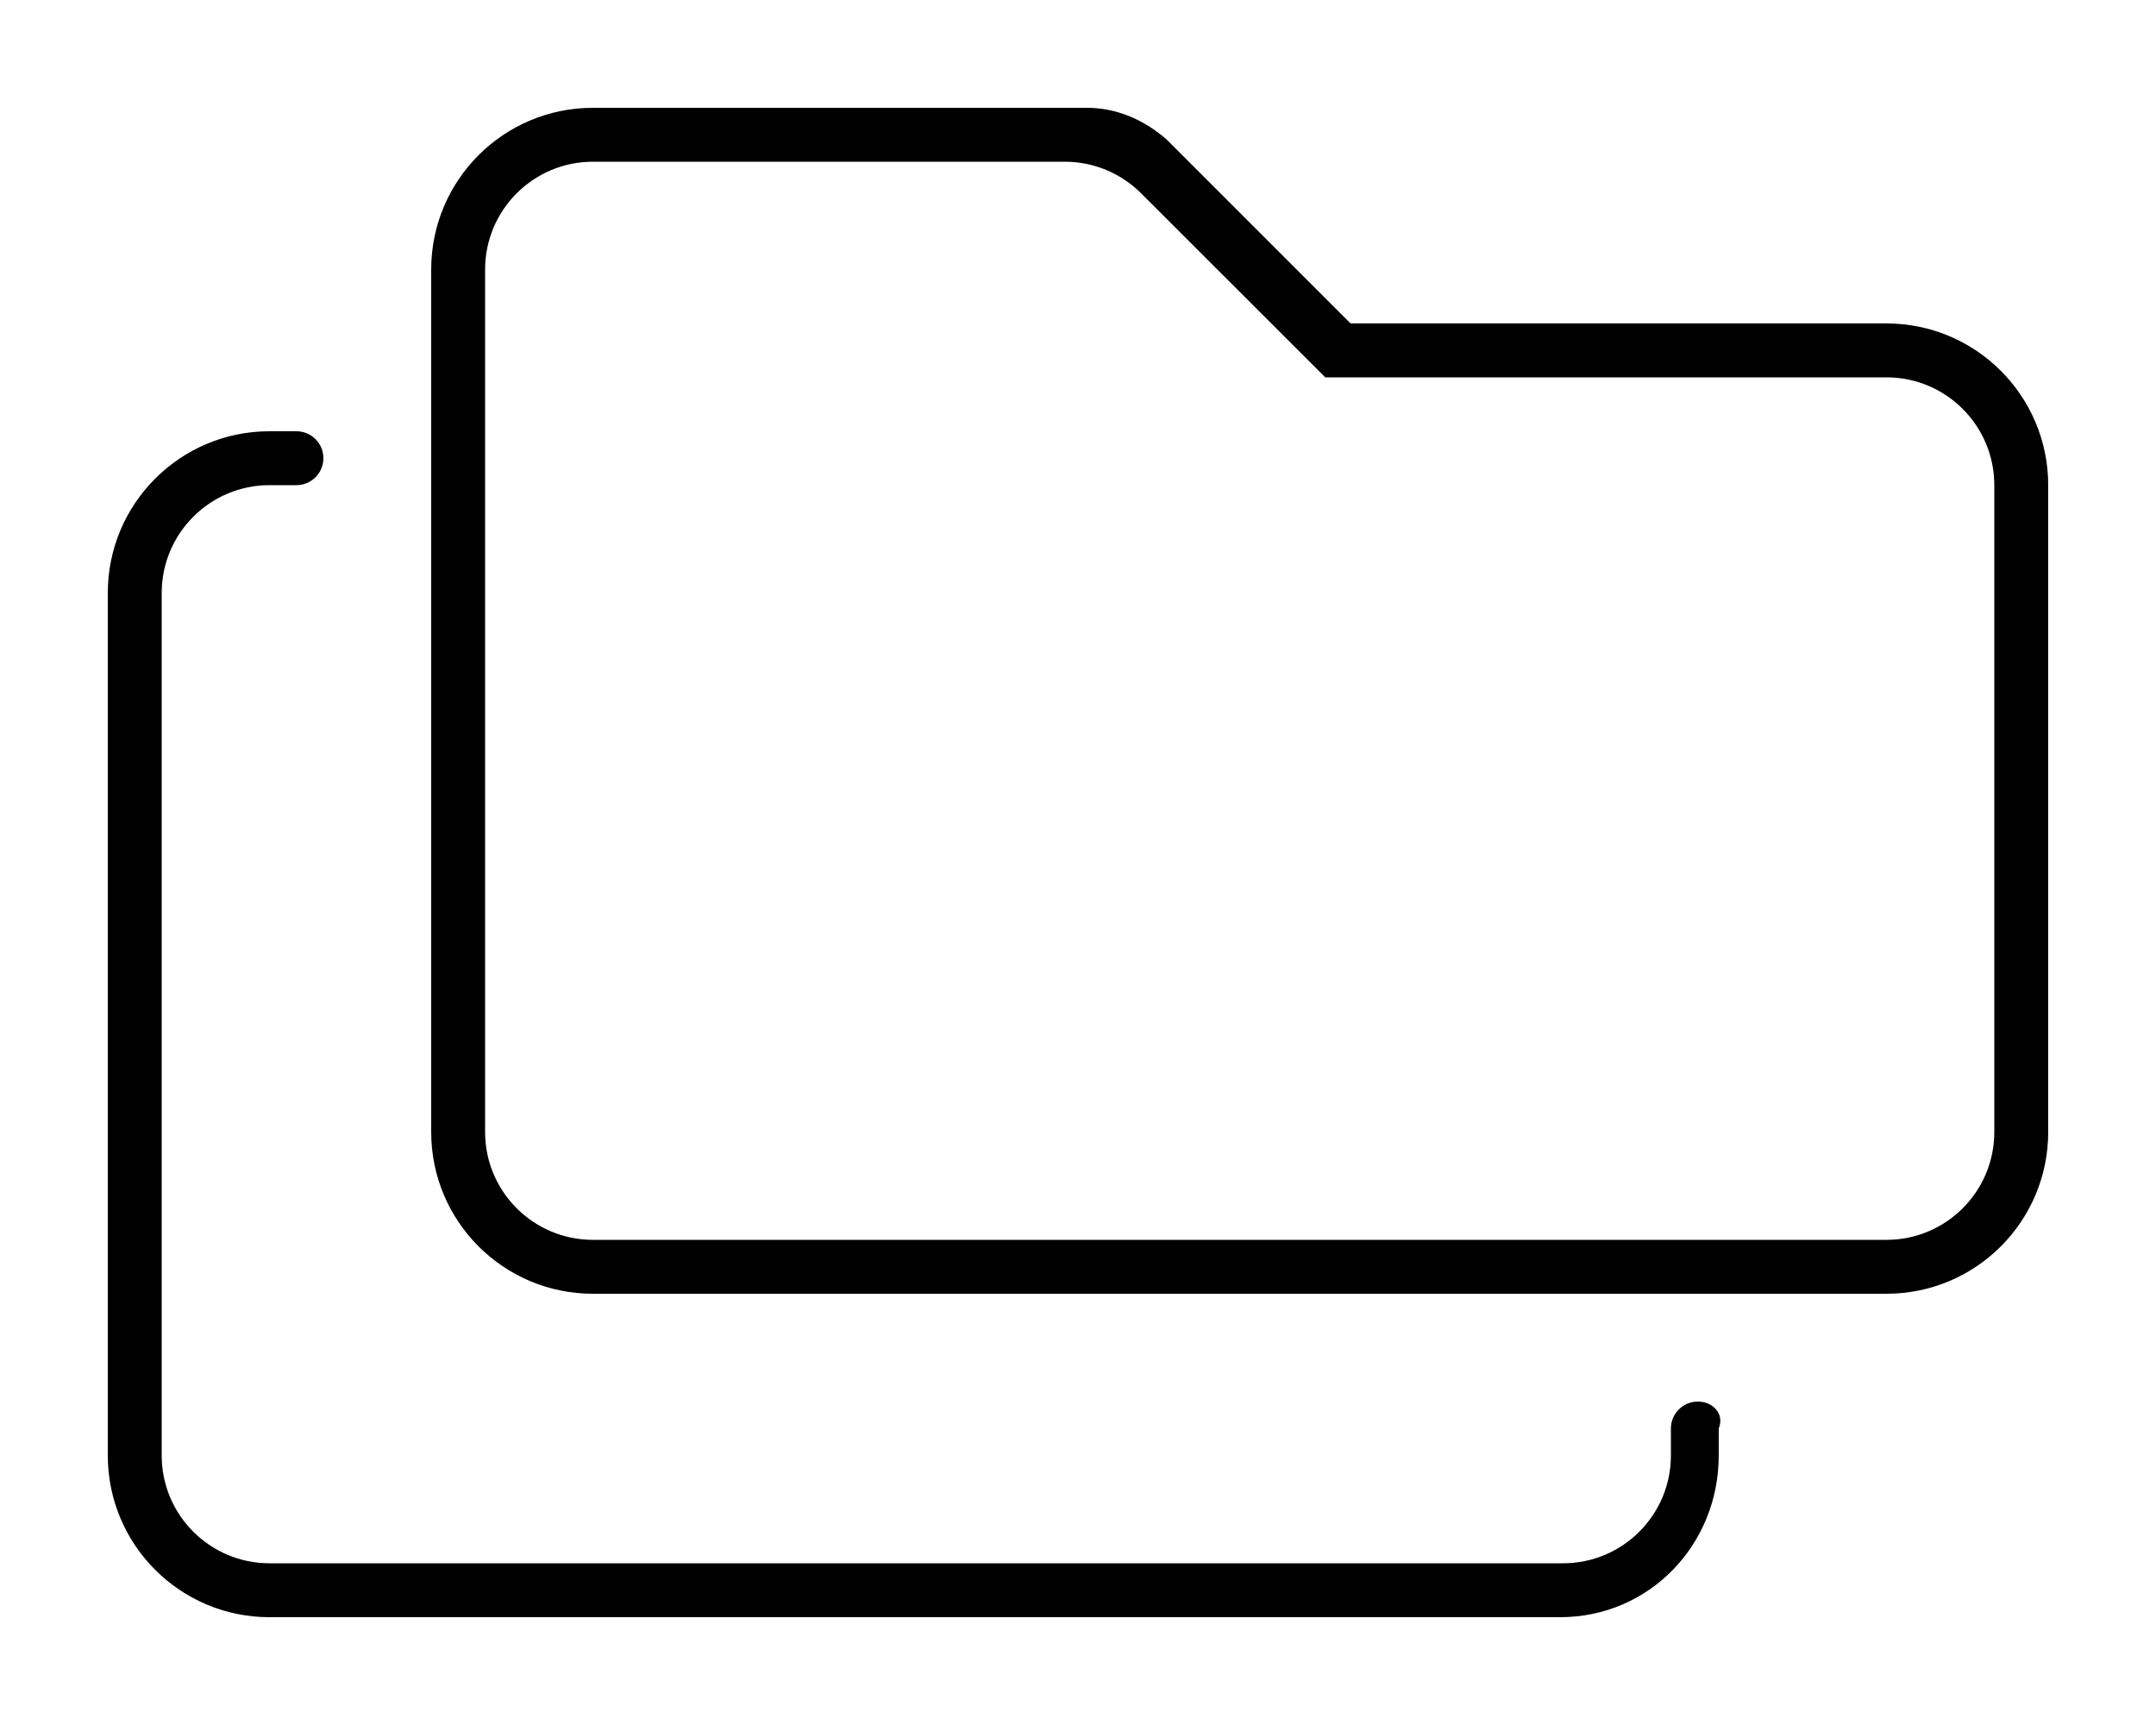 <svg xmlns="http://www.w3.org/2000/svg" viewBox="0 0 640 512"><!--! Font Awesome Pro 6.3.0 by @fontawesome - https://fontawesome.com License - https://fontawesome.com/license (Commercial License) Copyright 2023 Fonticons, Inc. --><path d="M560 96h-159.1l-54.63-54.63C339.4 35.37 331.2 32 322.7 32H176c-26.51 0-48 21.49-48 48v256c0 26.51 21.49 48 48 48h384c26.51 0 48-21.49 48-48v-192C608 117.5 586.5 96 560 96zM592 336c0 17.67-14.33 32-32 32H176c-17.67 0-32-14.33-32-32v-256c0-17.67 14.33-32 32-32h140.1c8.486 0 16.62 3.371 22.63 9.371L393.4 112h166.6c17.67 0 32 14.33 32 32V336zM504 416c-4.418 0-8 3.582-8 8v8c0 17.67-14.33 32-32 32h-384c-17.67 0-32-14.33-32-32v-256c0-17.67 14.33-32 32-32h8c4.418 0 8-3.582 8-8S92.42 128 88 128h-8C53.49 128 32 149.5 32 176l0 256c0 26.51 21.49 48 48 48h383.1c26.51 0 47.1-21.49 47.1-48l0-8C512 419.6 508.4 416 504 416z"/></svg>